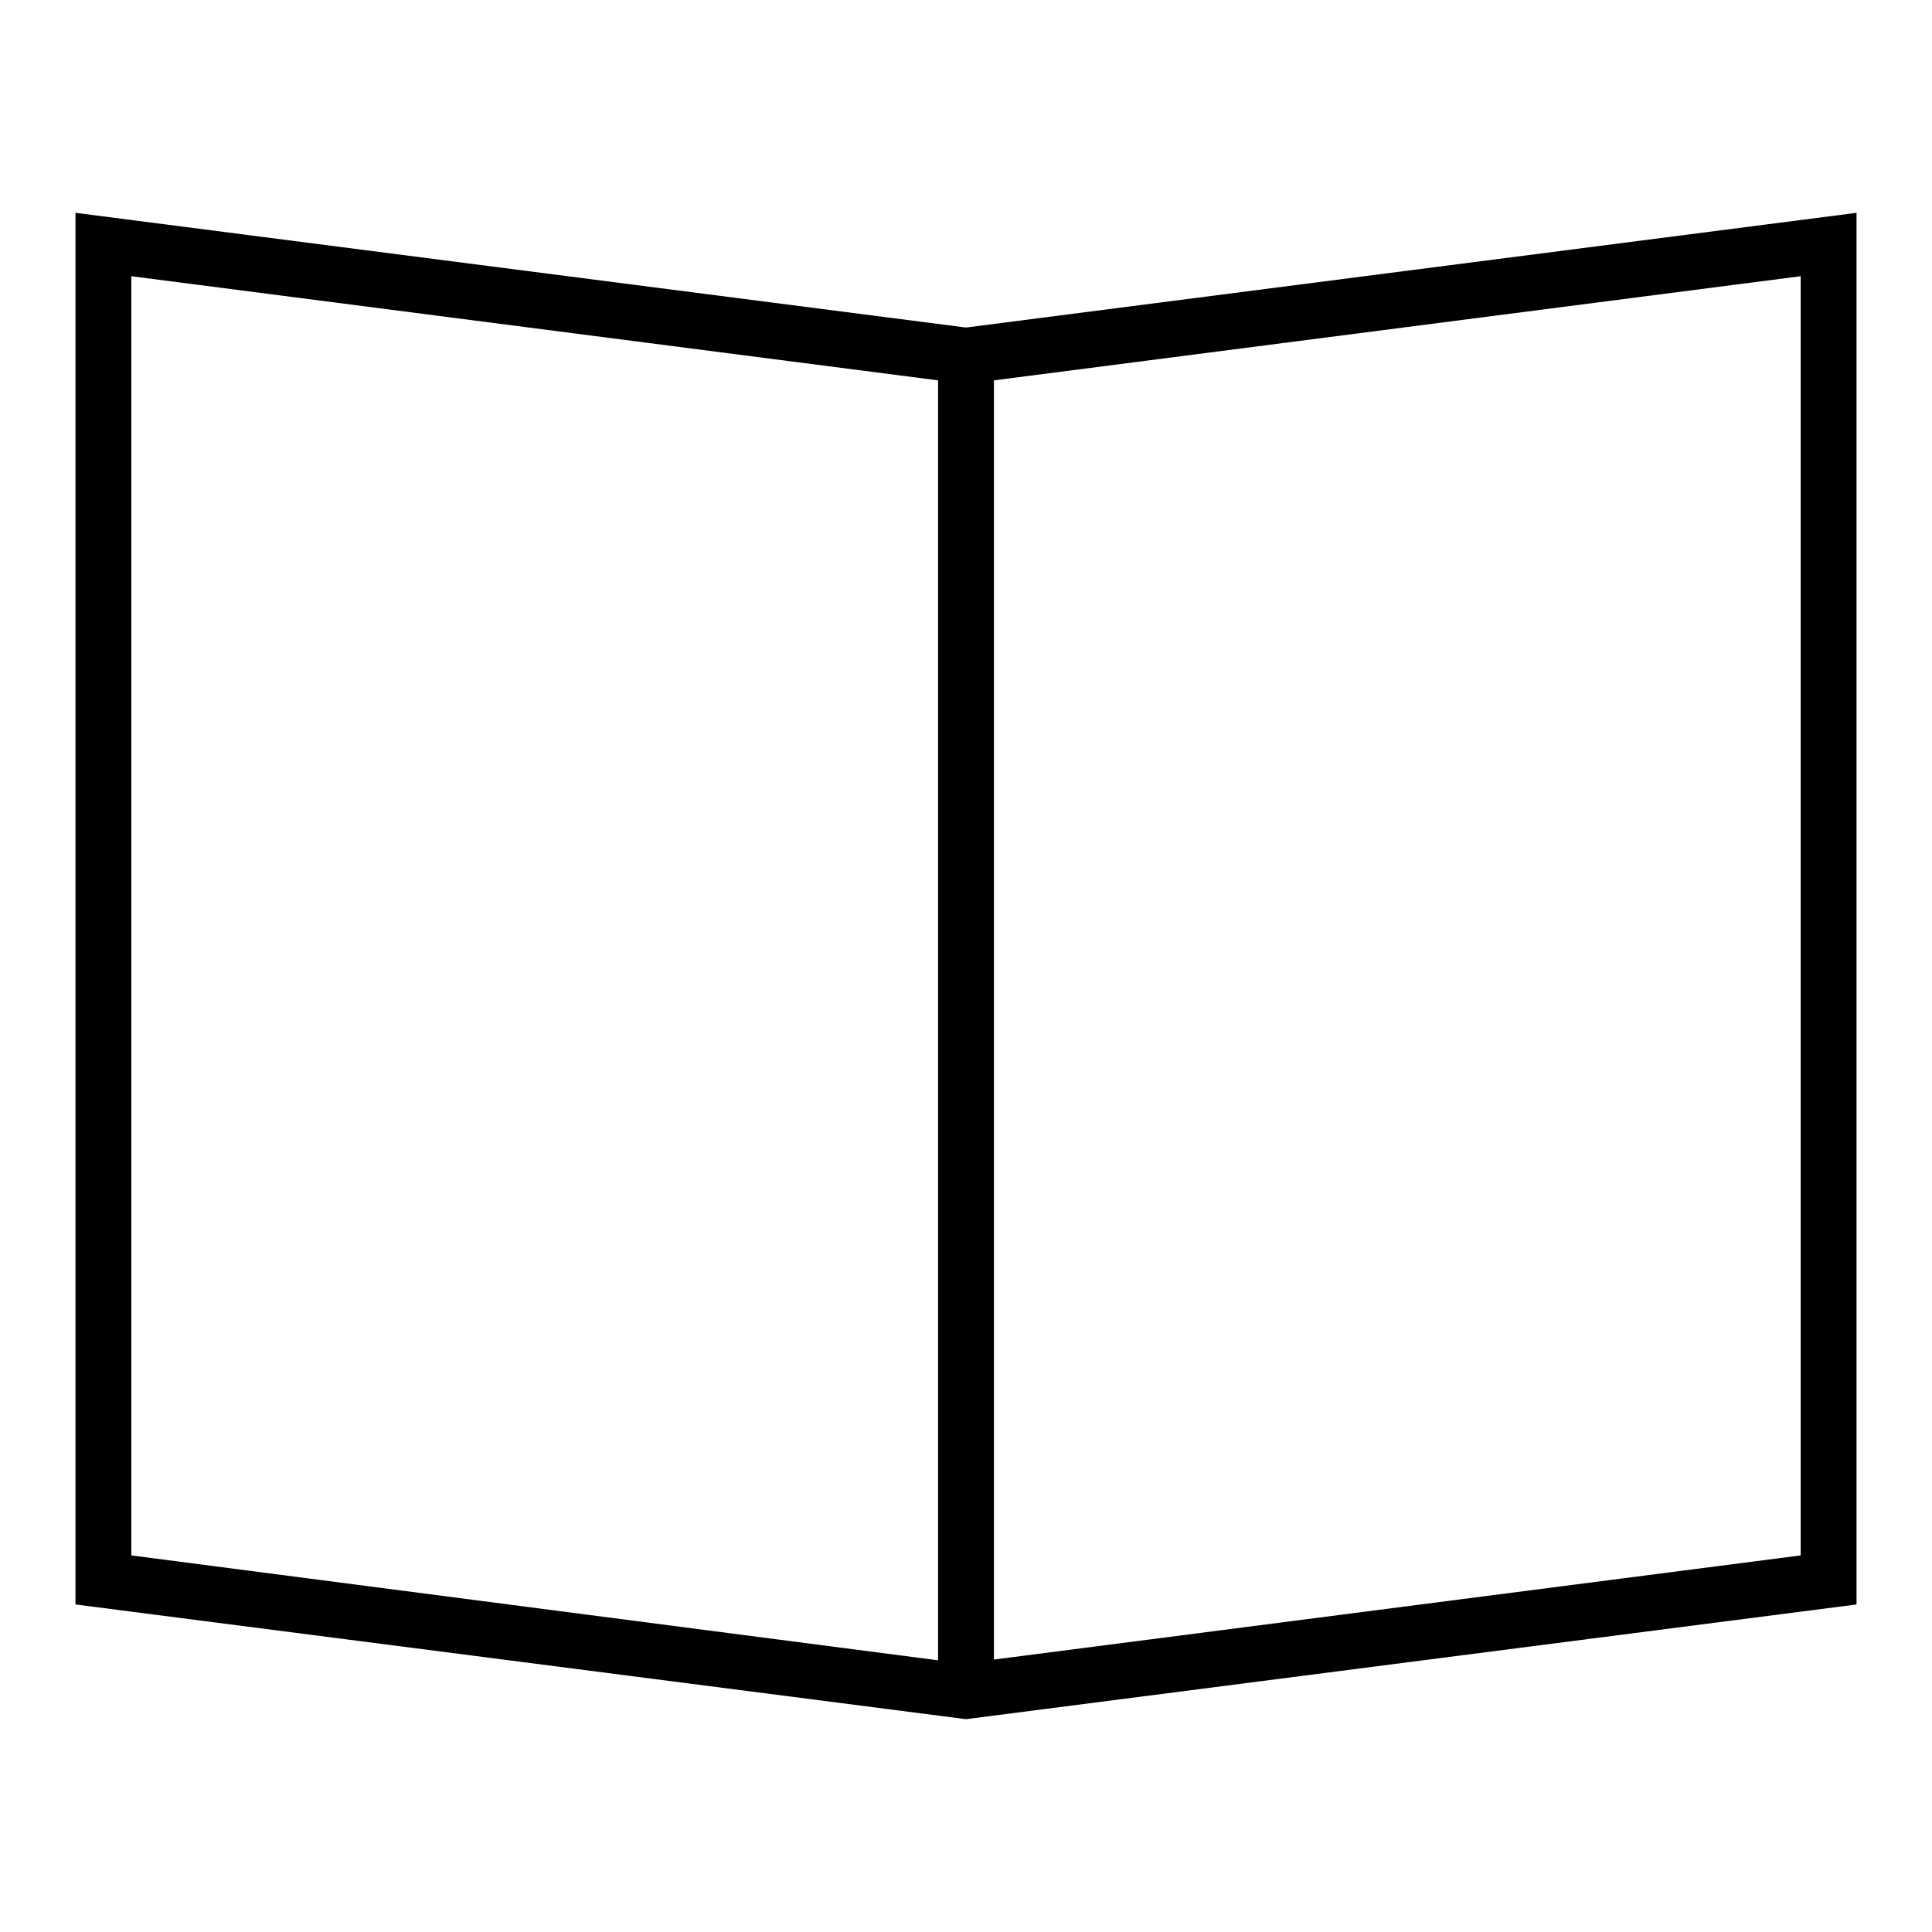 <?xml version="1.0" encoding="utf-8"?>
<!-- Svg Vector Icons : http://www.onlinewebfonts.com/icon -->
<!DOCTYPE svg PUBLIC "-//W3C//DTD SVG 1.1//EN" "http://www.w3.org/Graphics/SVG/1.1/DTD/svg11.dtd">
<svg version="1.1" xmlns="http://www.w3.org/2000/svg" xmlns:xlink="http://www.w3.org/1999/xlink" x="0px" y="0px" viewBox="0 0 256 256" enable-background="new 0 0 256 256" xml:space="preserve">
<g> <g> <path fill="#000000" d="M10,28.2v184.4l118,15.2l118-15.2V28.2L128,43.4L10,28.2z M17.4,36.6l106.9,13.8v169.6L17.4,206.1V36.6z  M238.6,206.1l-106.9,13.8V50.4l106.9-13.8V206.1z"/> </g></g>
</svg>